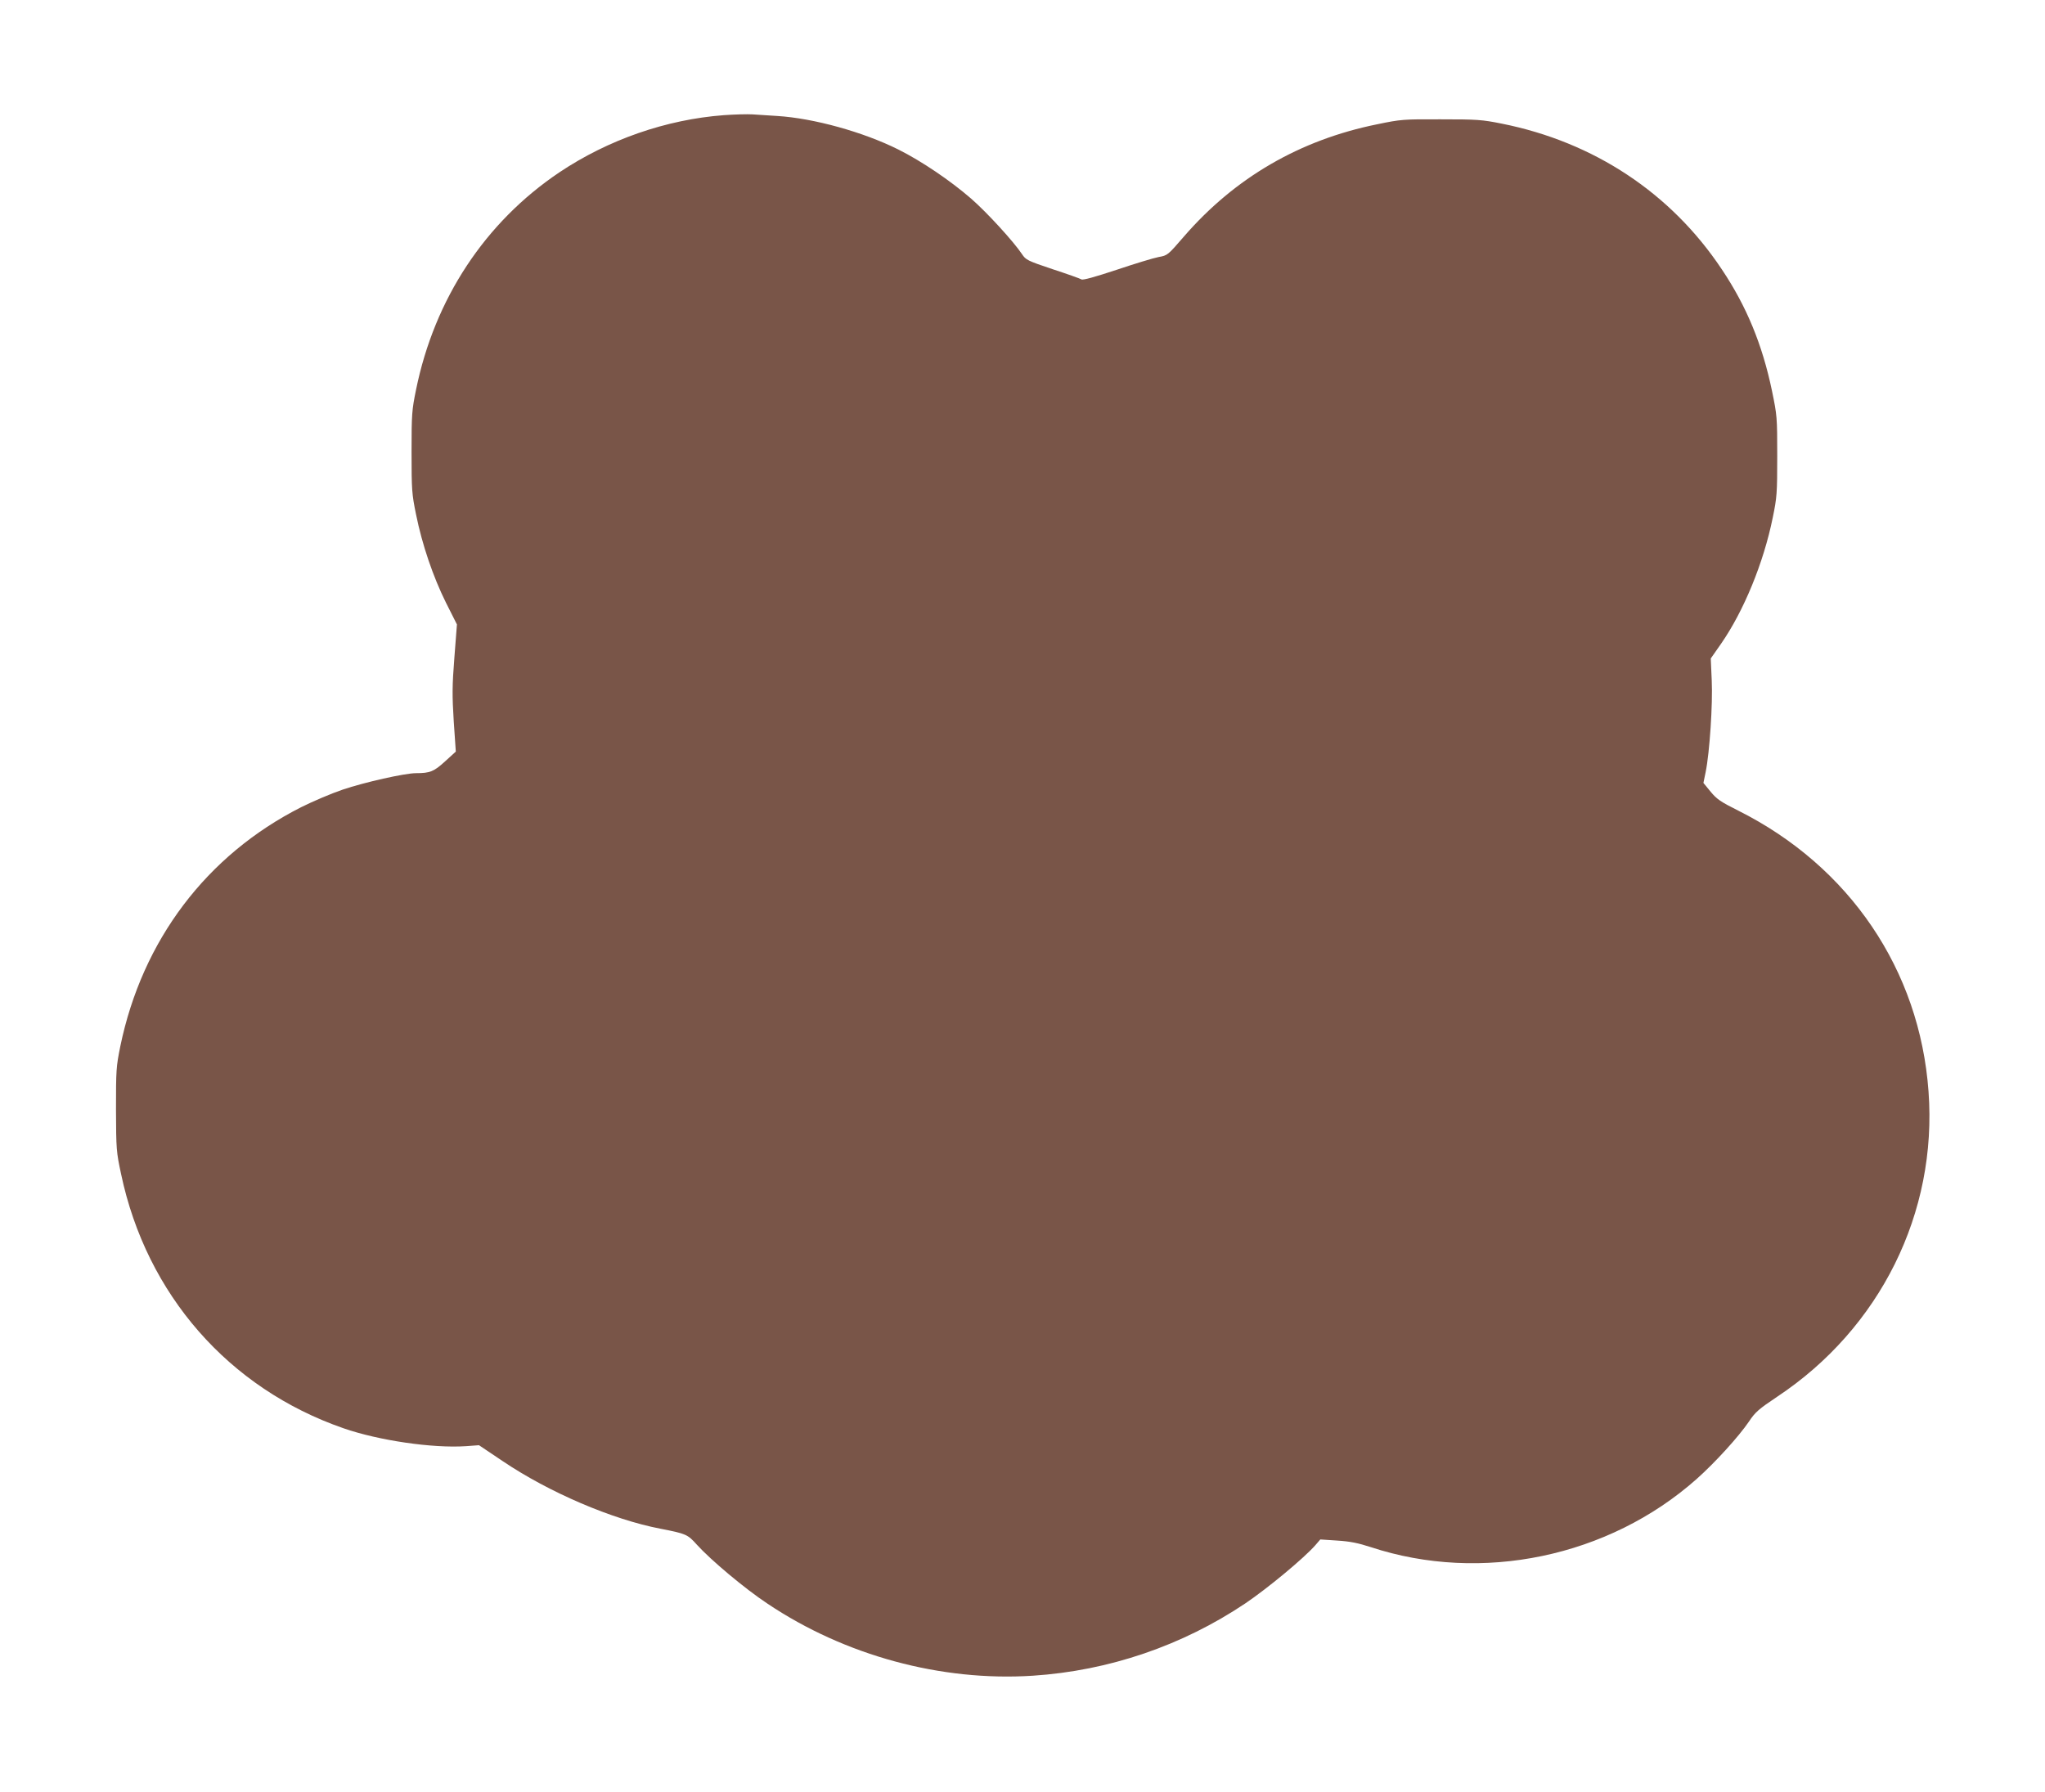 <?xml version="1.0" standalone="no"?>
<!DOCTYPE svg PUBLIC "-//W3C//DTD SVG 20010904//EN"
 "http://www.w3.org/TR/2001/REC-SVG-20010904/DTD/svg10.dtd">
<svg version="1.0" xmlns="http://www.w3.org/2000/svg"
 width="1280pt" height="1122pt" viewBox="0 0 1280 1122"
 preserveAspectRatio="xMidYMid meet">
<g transform="translate(0,1122) scale(0.1,-0.1)"
fill="#795548" stroke="none">
<path d="M4530 10499 c-359 -27 -723 -153 -1029 -358 -464 -312 -781 -791
-897 -1361 -26 -127 -28 -151 -28 -390 0 -239 2 -263 28 -390 38 -189 107
-391 187 -552 l69 -137 -16 -208 c-14 -178 -14 -236 -4 -398 l13 -190 -67 -61
c-70 -64 -94 -74 -182 -74 -70 0 -323 -57 -459 -103 -71 -24 -188 -74 -260
-110 -592 -300 -995 -833 -1132 -1497 -26 -128 -27 -149 -27 -395 1 -251 2
-265 32 -405 159 -754 674 -1342 1392 -1591 222 -77 559 -126 767 -112 l81 6
149 -100 c289 -195 685 -365 988 -423 159 -31 169 -35 227 -100 88 -97 300
-275 442 -369 485 -325 1086 -488 1660 -451 476 31 936 188 1331 453 139 94
366 282 438 364 l31 36 106 -7 c80 -5 130 -15 210 -41 692 -228 1489 -62 2039
426 117 104 264 266 328 360 39 59 61 78 176 155 645 428 1004 1152 948 1911
-55 761 -494 1409 -1190 1758 -112 56 -135 72 -174 119 l-45 55 14 68 c25 123
45 427 38 574 l-6 137 65 93 c142 205 266 507 323 789 26 126 28 152 28 385 0
244 -1 254 -33 409 -60 288 -159 529 -314 760 -318 478 -801 797 -1377 912
-124 25 -155 27 -380 27 -236 1 -251 0 -400 -31 -484 -98 -890 -334 -1209
-702 -102 -118 -103 -119 -159 -129 -32 -6 -150 -42 -263 -80 -136 -45 -211
-66 -220 -60 -8 5 -89 34 -181 64 -158 53 -167 58 -191 94 -52 78 -219 261
-319 348 -129 112 -309 234 -455 307 -220 110 -531 196 -758 210 -55 4 -125 8
-155 10 -30 2 -111 0 -180 -5z"/>
</g>
</svg>
